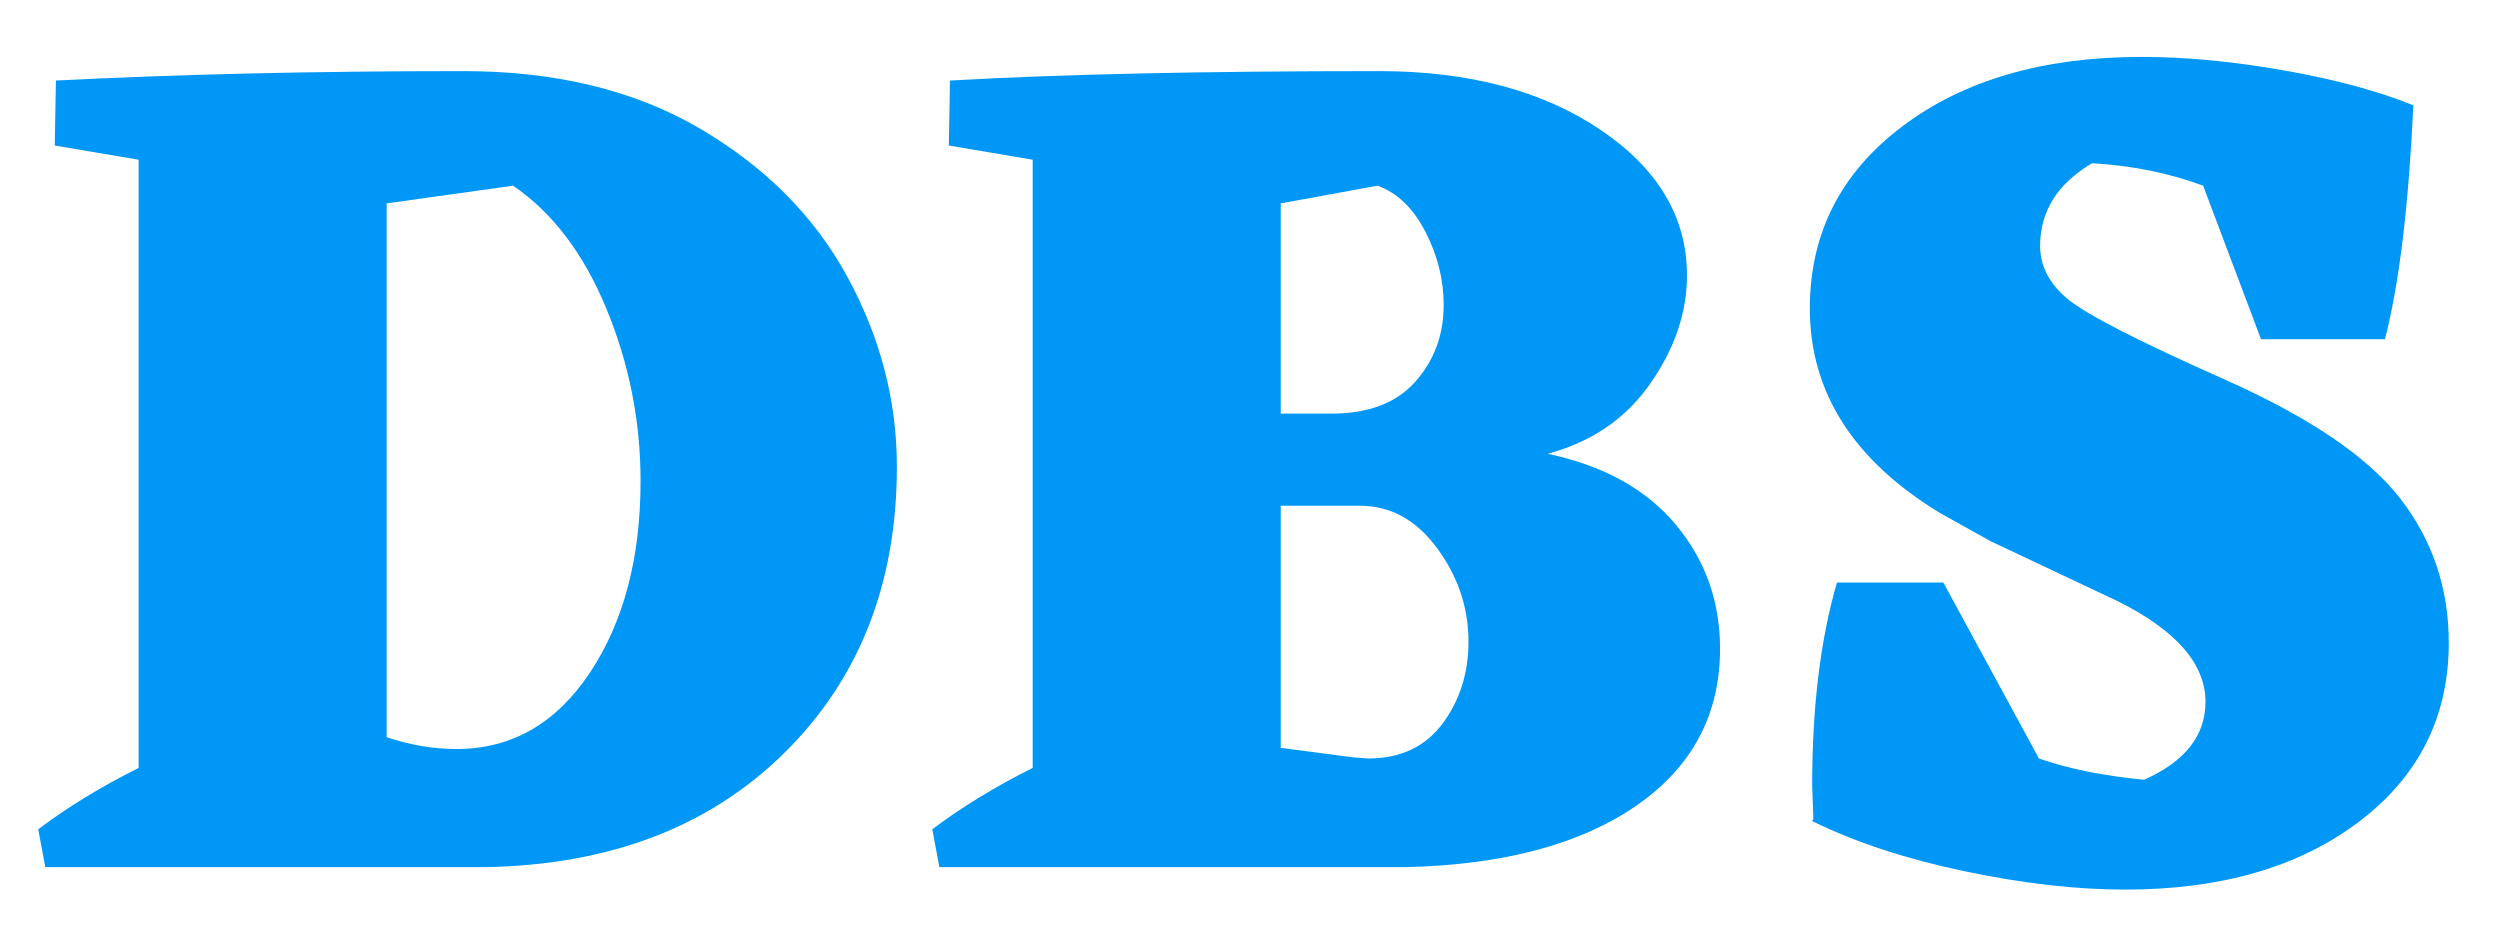 <?xml version="1.0" encoding="UTF-8"?><svg xmlns="http://www.w3.org/2000/svg" xmlns:xlink="http://www.w3.org/1999/xlink" width="600" zoomAndPan="magnify" viewBox="0 0 600 225" height="225" preserveAspectRatio="xMidYMid meet" version="1.0"><defs><g><g id="glyph-0-0"/><g id="glyph-0-1"><path d="M 108.281 -191.047 C 130.383 -191.047 149.281 -186.461 164.969 -177.297 C 180.656 -168.129 192.469 -156.27 200.406 -141.719 C 208.344 -127.176 212.312 -111.969 212.312 -96.094 C 212.312 -68.125 203.332 -45.254 185.375 -27.484 C 167.426 -9.723 143.523 -0.562 113.672 0 L 7.938 0 L 6.234 -9.078 C 13.223 -14.359 21.254 -19.27 30.328 -23.812 L 30.328 -169.781 L 10.203 -173.188 L 10.484 -188.781 C 39.961 -190.289 72.562 -191.047 108.281 -191.047 Z M 106.578 -28.344 C 119.805 -28.344 130.484 -34.438 138.609 -46.625 C 146.734 -58.812 150.797 -74.164 150.797 -92.688 C 150.797 -107.051 148.055 -120.848 142.578 -134.078 C 137.098 -147.305 129.633 -157.129 120.188 -163.547 L 89.859 -159.297 L 89.859 -31.188 C 95.523 -29.289 101.098 -28.344 106.578 -28.344 Z M 106.578 -28.344 "/></g><g id="glyph-0-2"><path d="M 153.922 -99.203 C 167.336 -96.367 177.586 -90.703 184.672 -82.203 C 191.754 -73.703 195.297 -63.781 195.297 -52.438 C 195.297 -36.562 188.586 -23.992 175.172 -14.734 C 161.754 -5.473 143.332 -0.562 119.906 0 L 7.938 0 L 6.234 -9.078 C 13.223 -14.359 21.254 -19.27 30.328 -23.812 L 30.328 -169.781 L 10.203 -173.188 L 10.484 -188.781 C 36.941 -190.289 71.238 -191.047 113.375 -191.047 C 134.914 -191.047 152.629 -186.367 166.516 -177.016 C 180.41 -167.66 187.359 -155.992 187.359 -142.016 C 187.359 -133.129 184.426 -124.477 178.562 -116.062 C 172.707 -107.656 164.492 -102.035 153.922 -99.203 Z M 128.969 -134.922 C 128.969 -140.973 127.504 -146.832 124.578 -152.5 C 121.648 -158.164 117.82 -161.848 113.094 -163.547 L 89.859 -159.297 L 89.859 -108.844 L 102.047 -108.844 C 110.922 -108.844 117.625 -111.395 122.156 -116.5 C 126.695 -121.602 128.969 -127.742 128.969 -134.922 Z M 107.141 -26.359 L 110.828 -26.078 C 118.578 -26.078 124.531 -28.863 128.688 -34.438 C 132.844 -40.008 134.922 -46.578 134.922 -54.141 C 134.922 -62.266 132.414 -69.727 127.406 -76.531 C 122.406 -83.332 116.219 -86.734 108.844 -86.734 L 89.859 -86.734 L 89.859 -28.625 Z M 107.141 -26.359 "/></g><g id="glyph-0-3"><path d="M 166.953 -53.859 C 166.953 -36.098 159.77 -21.781 145.406 -10.906 C 131.051 -0.039 112.344 5.391 89.281 5.391 C 77.57 5.391 64.723 3.922 50.734 0.984 C 36.754 -1.941 24.566 -5.953 14.172 -11.047 L 14.453 -11.625 L 14.172 -19.562 C 14.172 -38.457 16.156 -54.707 20.125 -68.312 L 45.641 -68.312 L 68.594 -26.078 C 75.582 -23.617 83.992 -21.914 93.828 -20.969 C 103.648 -25.32 108.562 -31.562 108.562 -39.688 C 108.562 -48.758 101.57 -56.789 87.594 -63.781 L 56.969 -78.234 L 44.781 -85.031 C 24 -97.695 13.609 -114.047 13.609 -134.078 C 13.609 -152.023 20.977 -166.57 35.719 -177.719 C 50.457 -188.875 69.633 -194.453 93.25 -194.453 C 103.832 -194.453 115.266 -193.363 127.547 -191.188 C 139.836 -189.008 150.141 -186.223 158.453 -182.828 C 157.316 -158.641 155.047 -139.93 151.641 -126.703 L 121.891 -126.703 L 108 -163.547 C 99.875 -166.578 90.988 -168.375 81.344 -168.938 C 73.031 -164.02 68.875 -157.406 68.875 -149.094 C 68.875 -144.188 71.141 -139.891 75.672 -136.203 C 80.211 -132.516 92.688 -126.133 113.094 -117.062 C 133.5 -107.988 147.578 -98.445 155.328 -88.438 C 163.078 -78.426 166.953 -66.898 166.953 -53.859 Z M 166.953 -53.859 "/></g></g></defs><g fill="rgb(0.389%, 59.219%, 96.469%)" fill-opacity="1"><use x="2.938" y="208.112" xmlns:xlink="http://www.w3.org/1999/xlink" xlink:href="#glyph-0-1" xlink:type="simple" xlink:actuate="onLoad" xlink:show="embed"/></g><g fill="rgb(0.389%, 59.219%, 96.469%)" fill-opacity="1"><use x="217.514" y="208.112" xmlns:xlink="http://www.w3.org/1999/xlink" xlink:href="#glyph-0-2" xlink:type="simple" xlink:actuate="onLoad" xlink:show="embed"/></g><g fill="rgb(0.389%, 59.219%, 96.469%)" fill-opacity="1"><use x="420.752" y="208.112" xmlns:xlink="http://www.w3.org/1999/xlink" xlink:href="#glyph-0-3" xlink:type="simple" xlink:actuate="onLoad" xlink:show="embed"/></g></svg>